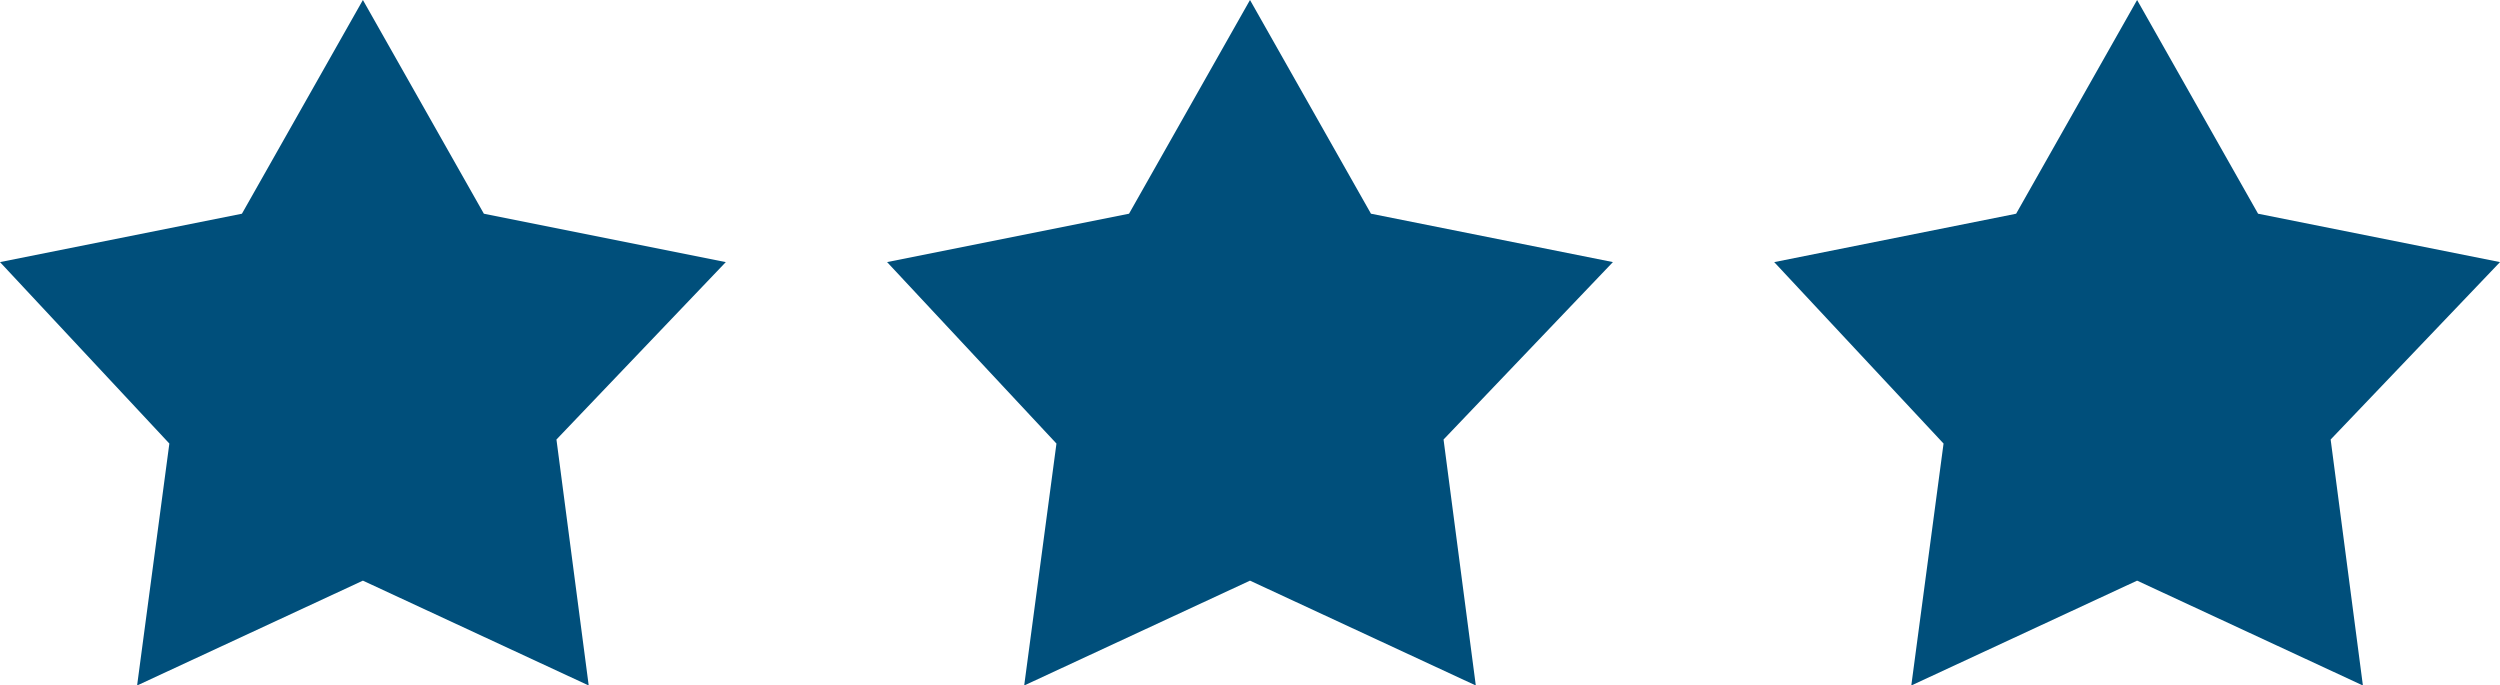 <svg id="Ebene_1" xmlns="http://www.w3.org/2000/svg" viewBox="0 0 62 17"><style>.st0{fill:#004f7b}</style><path class="st0" d="M12 5.3L9 0 6 5.3 0 6.5 4.2 11l-.8 6L9 14.4l5.6 2.6-.8-6.1L18 6.5l-6-1.2zm22 0L31 0l-3 5.3-6 1.2 4.2 4.5-.8 6 5.6-2.6 5.6 2.6-.8-6.1L40 6.5l-6-1.2zm28 1.2l-6-1.2L53 0l-3 5.3-6 1.2 4.2 4.5-.8 6 5.6-2.6 5.6 2.6-.8-6.1L62 6.5z"/></svg>
